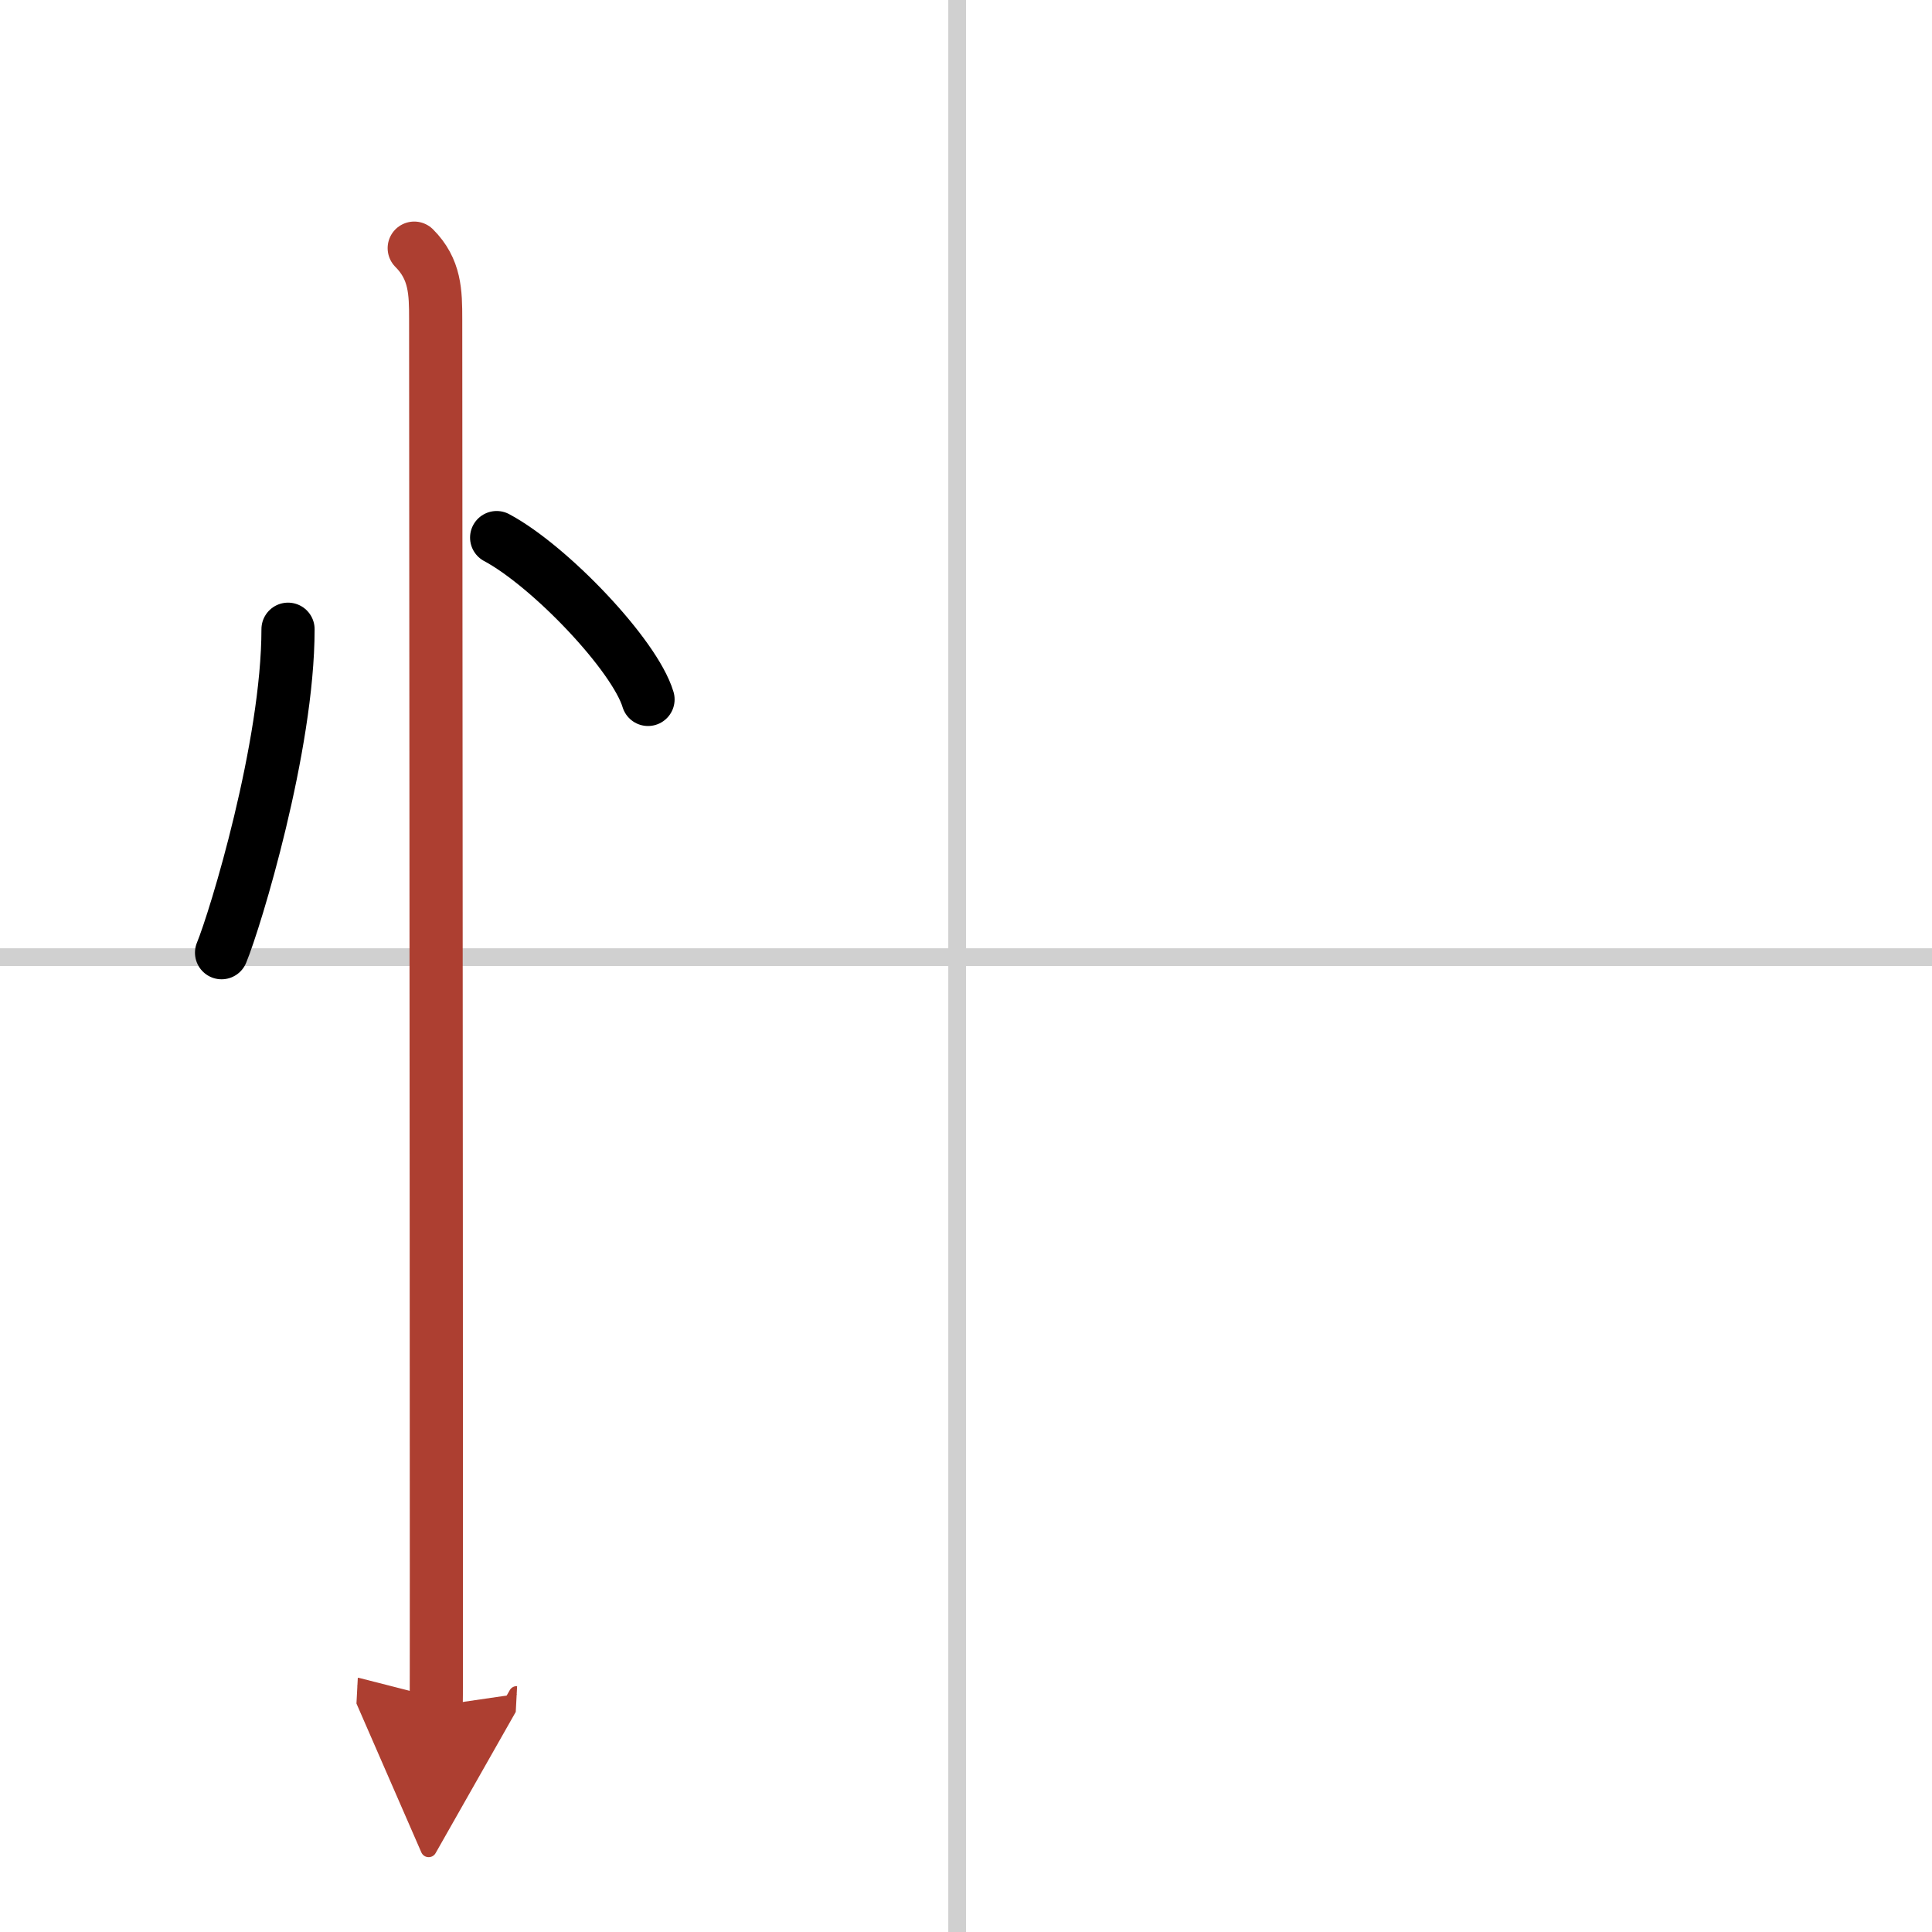 <svg width="400" height="400" viewBox="0 0 109 109" xmlns="http://www.w3.org/2000/svg"><defs><marker id="a" markerWidth="4" orient="auto" refX="1" refY="5" viewBox="0 0 10 10"><polyline points="0 0 10 5 0 10 1 5" fill="#ad3f31" stroke="#ad3f31"/></marker></defs><g fill="none" stroke="#000" stroke-linecap="round" stroke-linejoin="round" stroke-width="3"><rect width="100%" height="100%" fill="#fff" stroke="#fff"/><line x1="54" x2="54" y2="109" stroke="#d0d0d0" stroke-width="1"/><line x2="109" y1="54" y2="54" stroke="#d0d0d0" stroke-width="1"/><path d="m16.25 35.5c0 6.61-2.97 16.36-3.75 18.25"/><path d="m28.02 30.33c3.01 1.61 7.79 6.63 8.54 9.13"/><path d="m23.37 14c1.19 1.19 1.21 2.5 1.21 4 0 0.69 0.04 51.08 0.04 70.62 0 4.55 0 7.43-0.01 7.62" marker-end="url(#a)" stroke="#ad3f31"/></g></svg>
